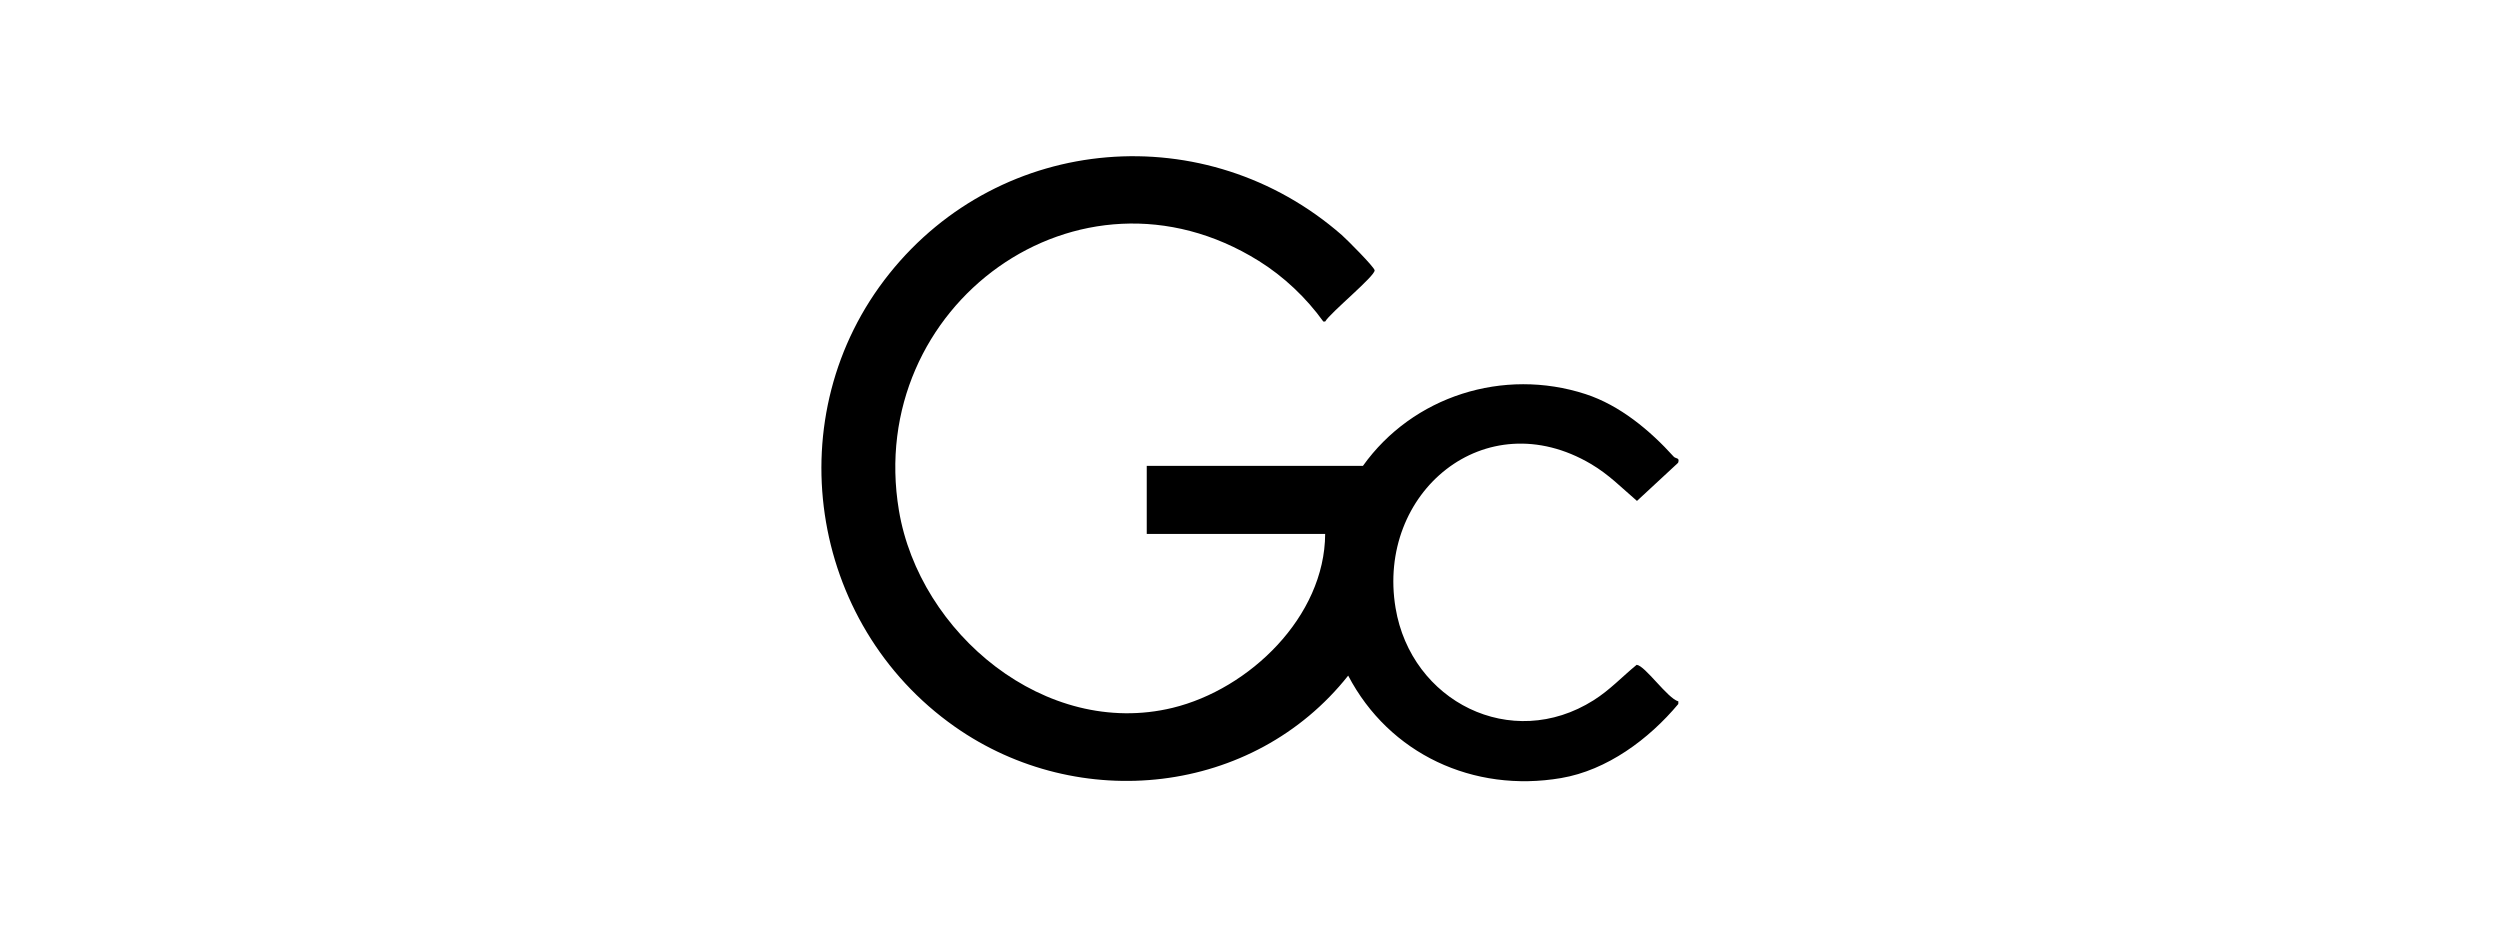 <?xml version="1.0" encoding="UTF-8"?> <svg xmlns="http://www.w3.org/2000/svg" id="Layer_1" version="1.1" viewBox="0 0 1133.86 425.2"><g id="AhIH1h"><path d="M618.14,211.31c22.62-31.7,63.76-44.68,100.98-32.57,15.57,5.07,29.22,16.46,40.01,28.4.89.99,2.86.29,1.96,2.76l-18.65,17.29c-6.99-5.99-12.65-11.9-20.84-16.74-48.12-28.42-97.37,13.02-88.65,65.29,7.07,42.41,52.49,65.43,89.82,41.86,7.45-4.7,12.95-10.7,19.53-16.08,3.82.34,14.05,15.3,18.91,16.58l-.03,1.2c-13.31,15.93-32.29,30.04-53.17,33.59-39.68,6.76-77.91-10.86-96.55-46.47-43.08,54.37-122.23,62.63-178.38,23.19-66.54-46.74-80.88-141.51-29.75-205.47,50.97-63.76,143.81-71.17,205.22-17.55,2.19,1.91,14.63,14.39,14.9,15.98.42,2.48-20.13,19.28-22.42,23.25h-.85c-7.75-10.78-17.96-20.44-29.26-27.48-81.71-50.92-178.7,20.47-163.22,113.17,9.31,55.76,66.51,103.51,124.11,89.53,34.88-8.47,69.03-41.4,69.21-78.87h-80.92v-30.87h98.03Z"></path></g></svg> 